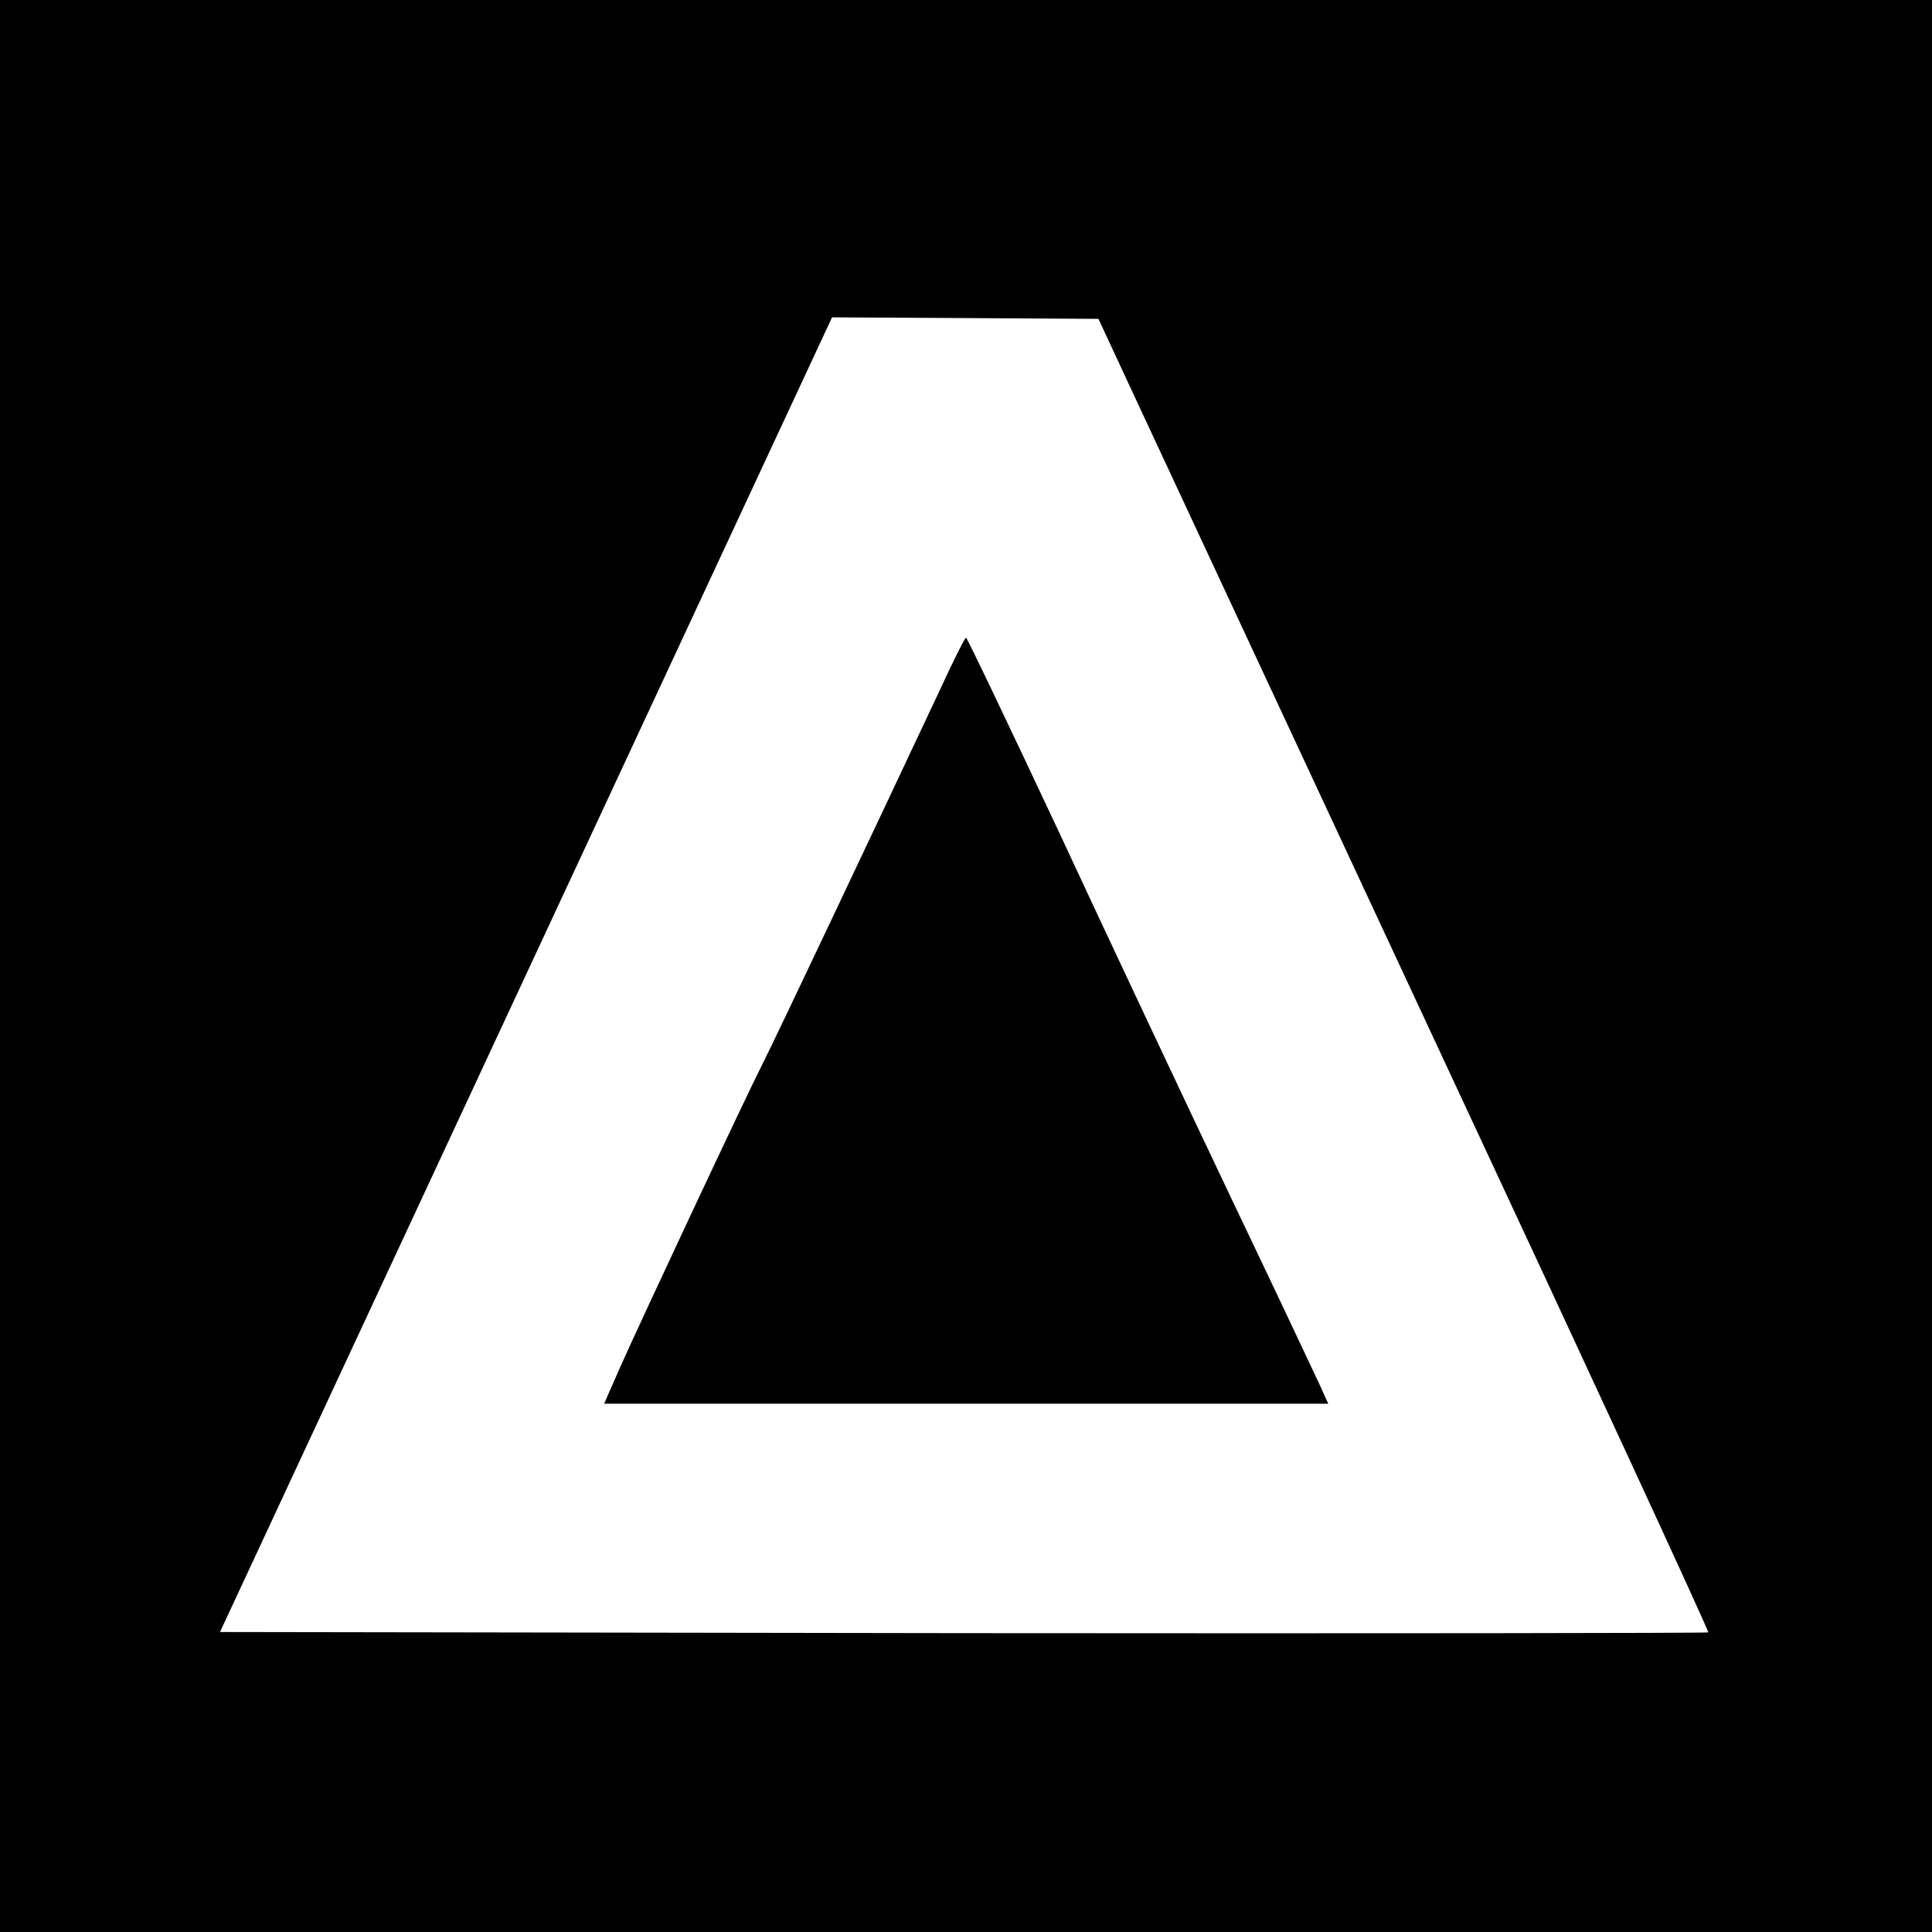 <?xml version="1.0" standalone="no"?>
<!DOCTYPE svg PUBLIC "-//W3C//DTD SVG 20010904//EN"
 "http://www.w3.org/TR/2001/REC-SVG-20010904/DTD/svg10.dtd">
<svg version="1.0" xmlns="http://www.w3.org/2000/svg"
 width="512pt" height="512pt" viewBox="0 0 512 512"
 preserveAspectRatio="xMidYMid meet">
<g transform="translate(0,512) scale(0.1,-0.1)"
fill="#000000" stroke="none">
<path d="M0 2560 l0 -2560 2560 0 2560 0 0 2560 0 2560 -2560 0 -2560 0 0
-2560z m3004 1515 c51 -110 416 -892 810 -1738 395 -846 716 -1541 713 -1543
-2 -2 -890 -3 -1974 -2 l-1970 3 811 1742 811 1742 353 -2 353 -2 93 -200z"/>
<path d="M2491 3292 c-170 -362 -436 -924 -468 -987 -48 -94 -325 -686 -379
-807 l-43 -98 960 0 959 0 -24 53 c-13 28 -120 255 -238 502 -118 248 -322
681 -453 963 -132 281 -242 512 -245 512 -3 0 -34 -62 -69 -138z"/>
</g>
</svg>
